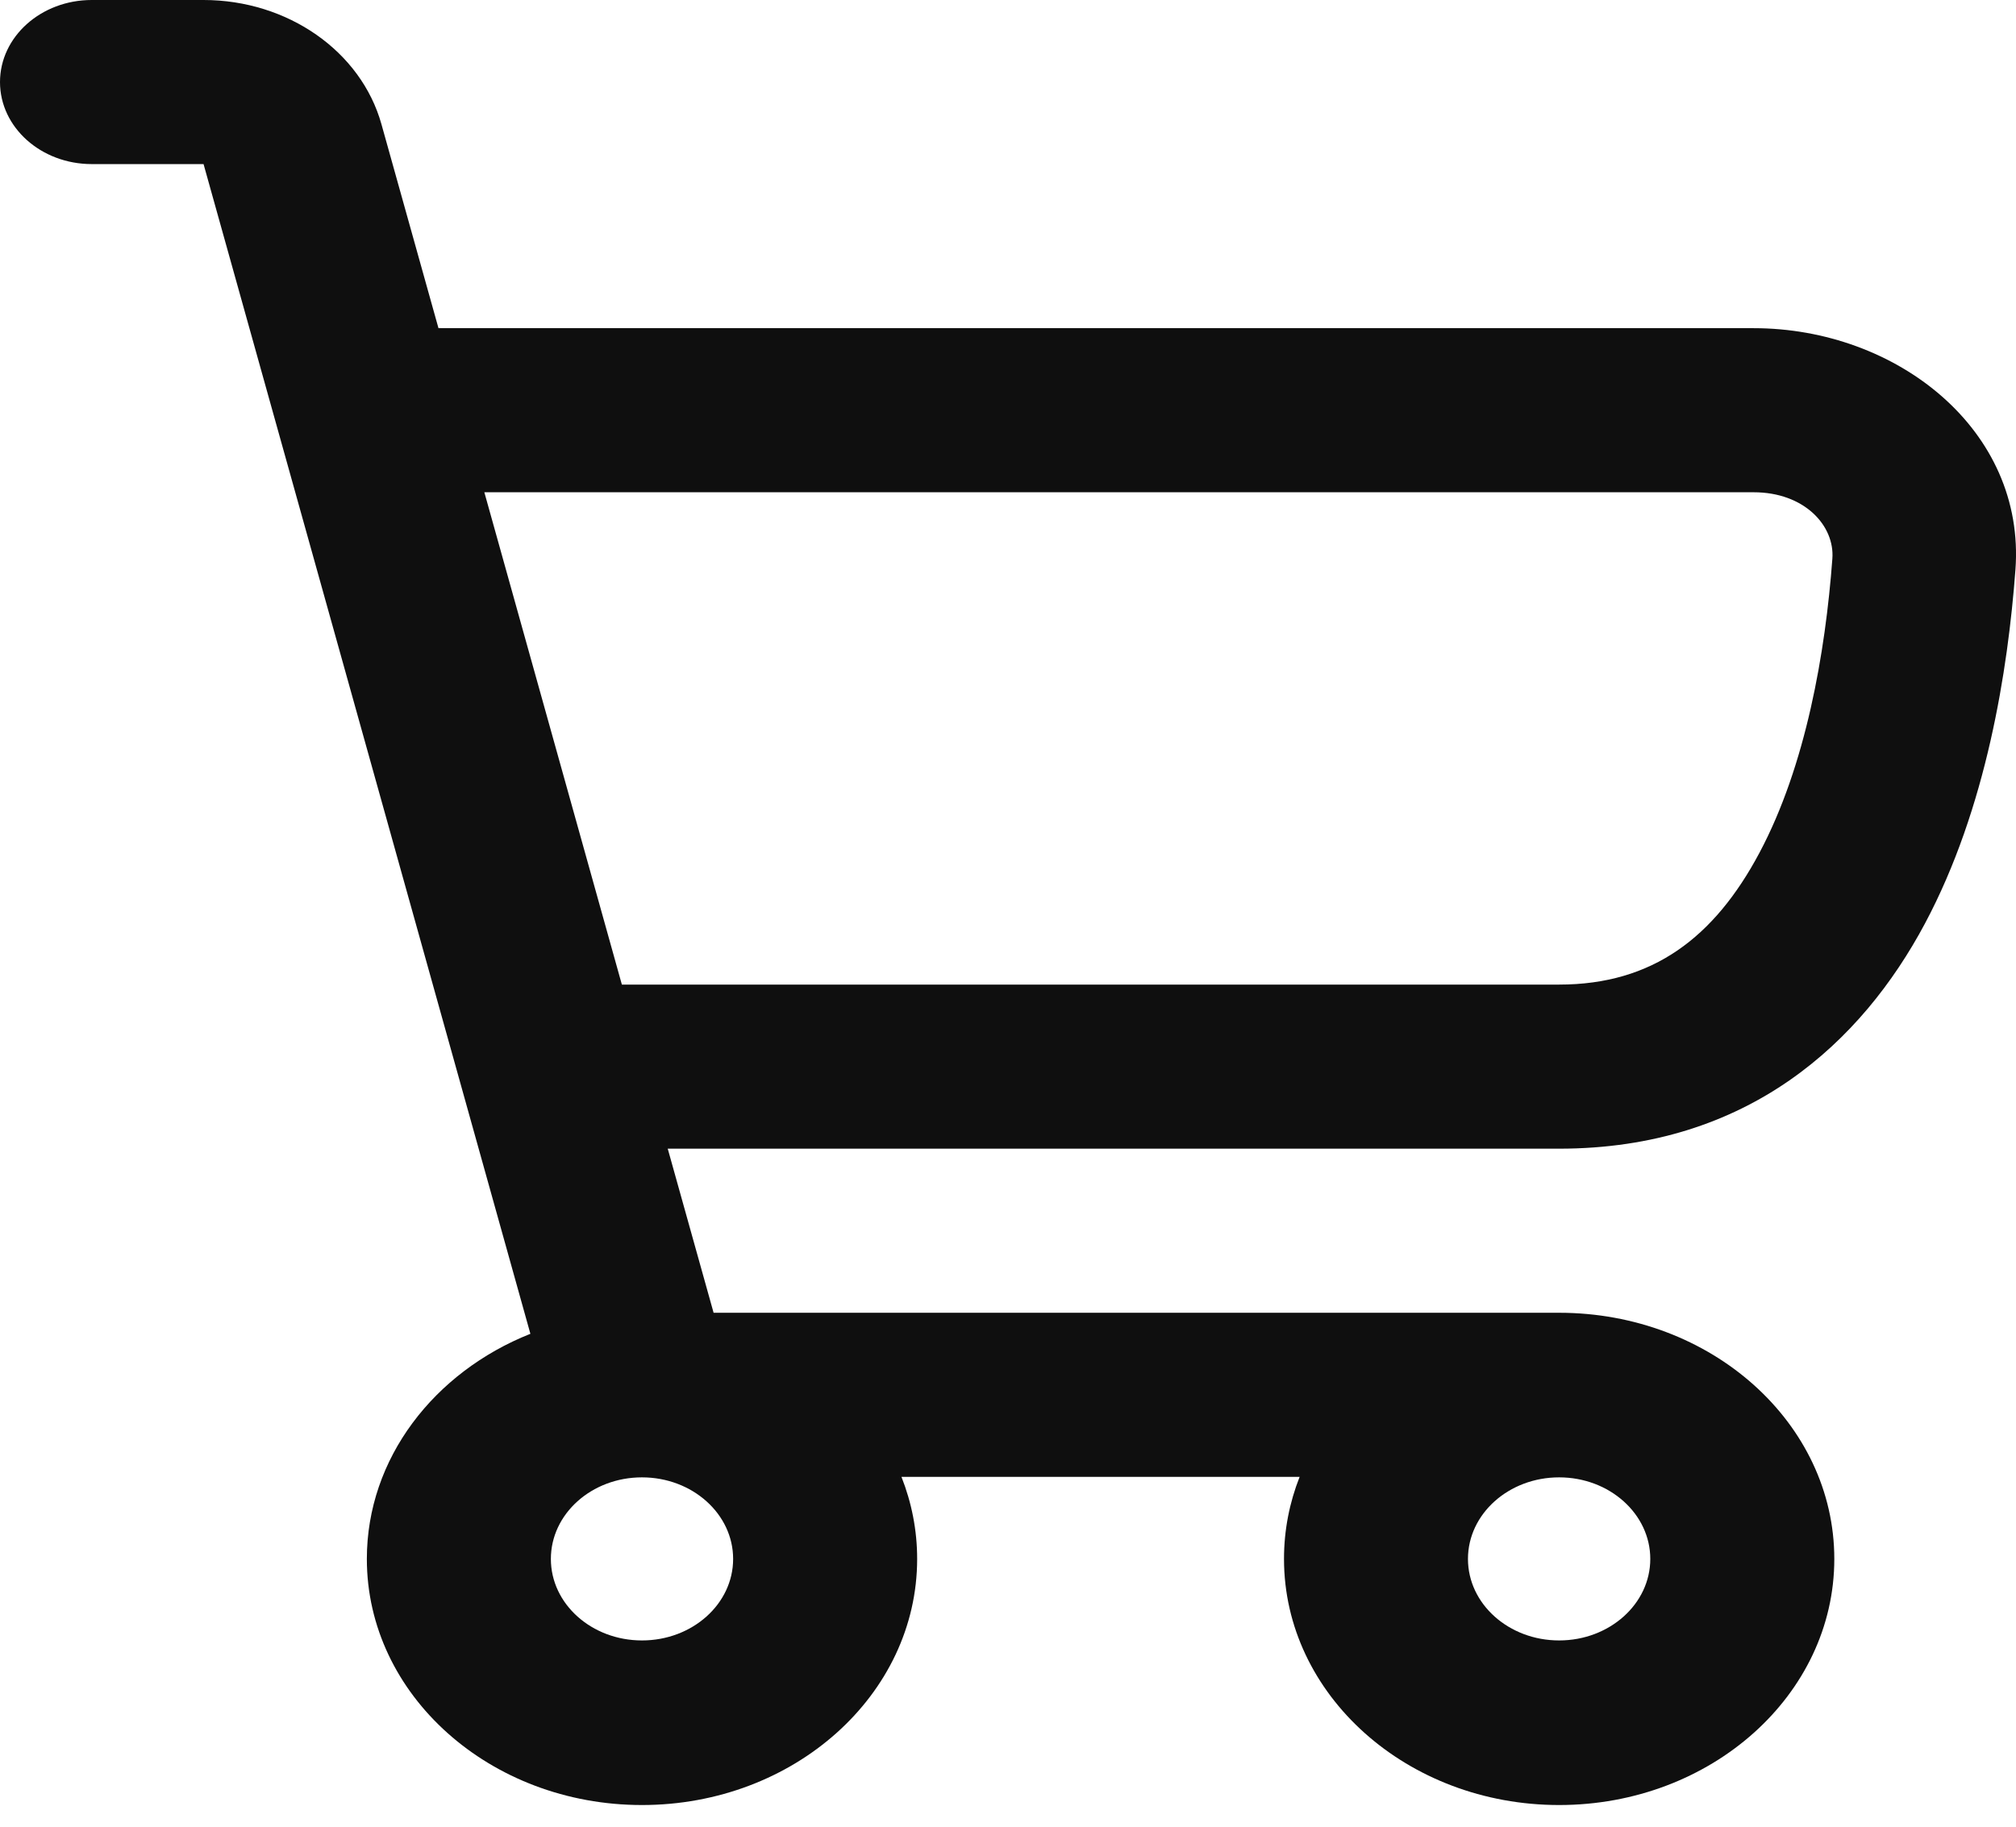 <svg width="32" height="29" viewBox="0 0 32 29" fill="none" xmlns="http://www.w3.org/2000/svg">
<path fill-rule="evenodd" clip-rule="evenodd" d="M1.456 0C0.652 0 0 0.583 0 1.303C0 2.022 0.652 2.605 1.456 2.605H3.231L8.419 21.175C6.89 21.783 5.823 23.154 5.823 24.749C5.823 26.907 7.778 28.656 10.19 28.656C12.602 28.656 14.558 26.907 14.558 24.749C14.558 24.292 14.47 23.854 14.309 23.446H20.629C20.468 23.854 20.381 24.292 20.381 24.749C20.381 26.907 22.336 28.656 24.748 28.656C27.16 28.656 29.116 26.907 29.116 24.749C29.116 22.59 27.16 20.841 24.748 20.841H11.327L10.599 18.236H24.748C27.753 18.236 29.555 16.537 30.555 14.661C31.532 12.829 31.872 10.638 31.991 9.045C32.156 6.826 30.106 5.21 27.836 5.21H6.96L6.055 1.973C5.731 0.814 4.567 0 3.231 0H1.456ZM24.748 15.631H9.871L7.688 7.815H27.836C28.641 7.815 29.125 8.345 29.085 8.871C28.975 10.358 28.665 12.155 27.927 13.54C27.212 14.882 26.233 15.631 24.748 15.631ZM24.748 26.043C23.949 26.043 23.301 25.464 23.301 24.749C23.301 24.034 23.949 23.454 24.748 23.454C25.547 23.454 26.195 24.034 26.195 24.749C26.195 25.464 25.547 26.043 24.748 26.043ZM8.744 24.749C8.744 25.464 9.391 26.043 10.19 26.043C10.989 26.043 11.637 25.464 11.637 24.749C11.637 24.034 10.989 23.454 10.19 23.454C9.391 23.454 8.744 24.034 8.744 24.749Z" fill="#0F0F0F"/>
</svg>
